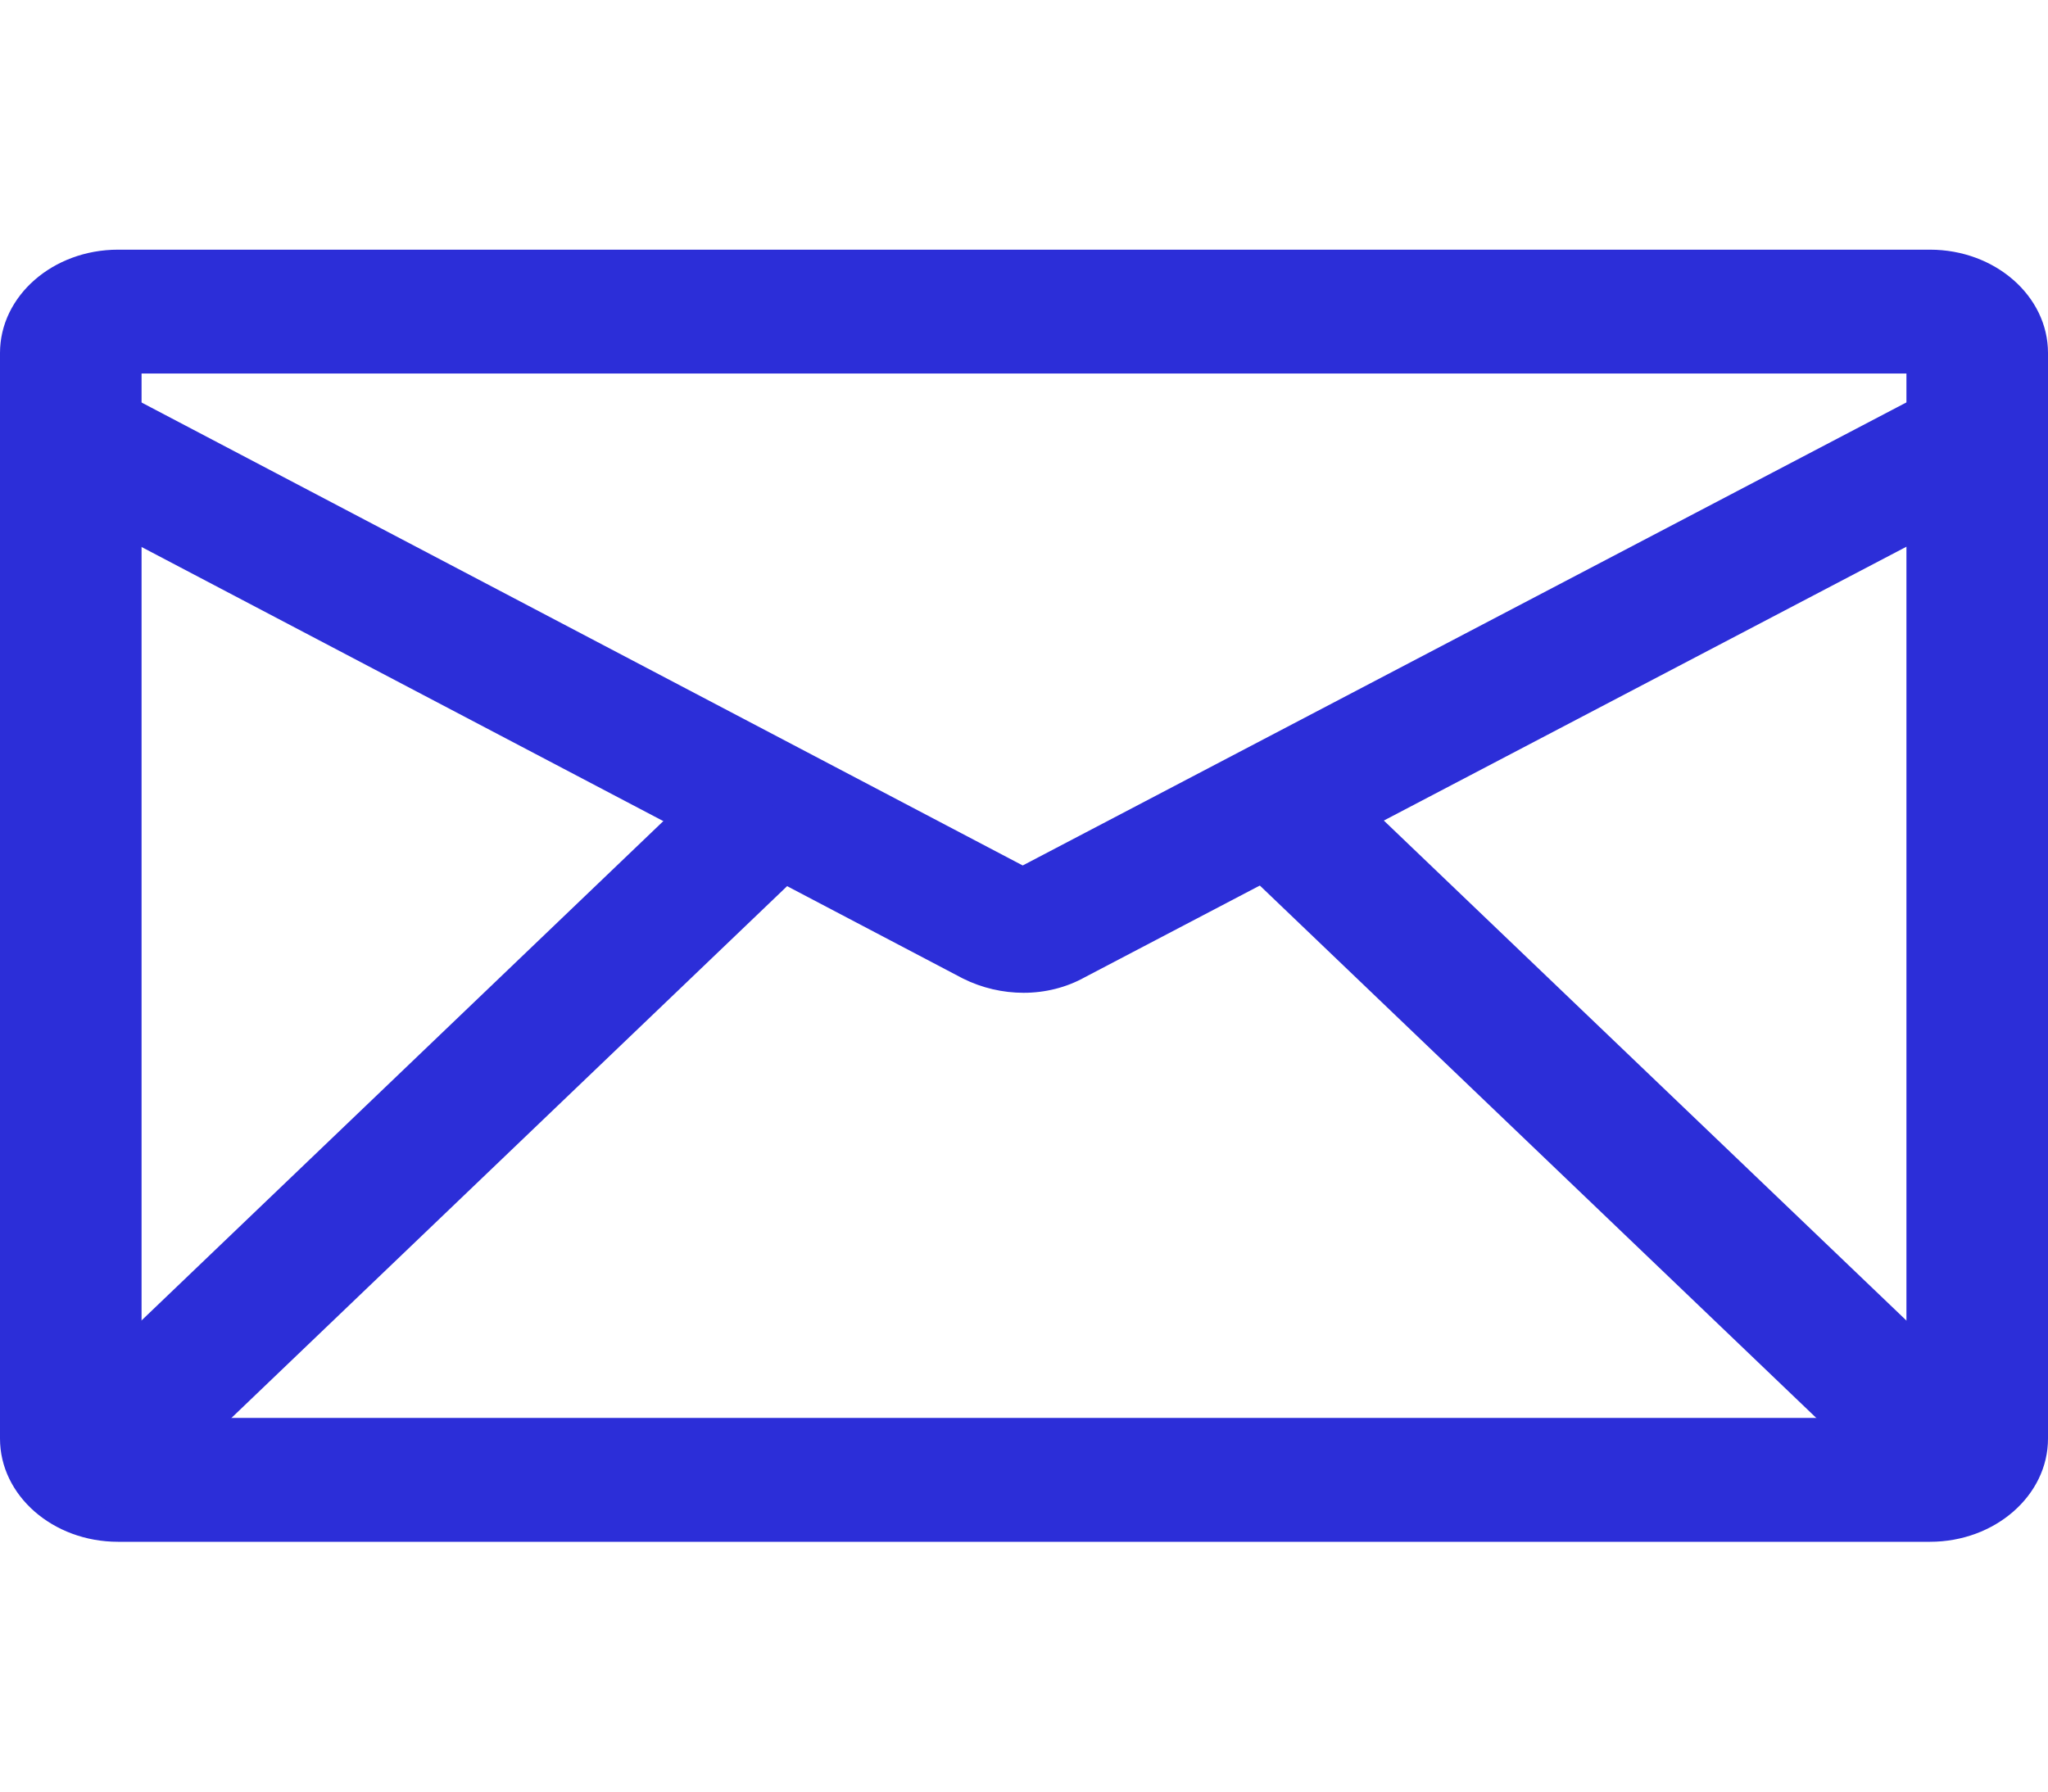 <?xml version="1.0" encoding="UTF-8"?> <svg xmlns="http://www.w3.org/2000/svg" width="16" height="14" viewBox="0 0 16 14" fill="none"> <path d="M15.078 1.951H0.922C0.413 1.951 0 2.313 0 2.758V11.242C0 11.686 0.413 12.048 0.922 12.048H15.078C15.586 12.048 16 11.686 16 11.242V2.758C16 2.313 15.586 1.951 15.078 1.951ZM14.894 11.08H1.106V2.919H14.894V11.08H14.894Z" fill="#2C2ED8"></path> <path d="M15.162 3.004L7.99 6.763L0.837 3.004L0.268 3.834L7.522 7.646C7.672 7.721 7.836 7.758 7.997 7.758C8.165 7.758 8.331 7.717 8.476 7.636L15.73 3.834L15.162 3.004Z" fill="#2C2ED8"></path> <path d="M10.344 5.965L9.527 6.618L15.039 11.893L15.855 11.239L10.344 5.965Z" fill="#2C2ED8"></path> <path d="M5.638 5.98L0.145 11.238L0.961 11.891L6.454 6.633L5.638 5.98Z" fill="#2C2ED8"></path> </svg> 